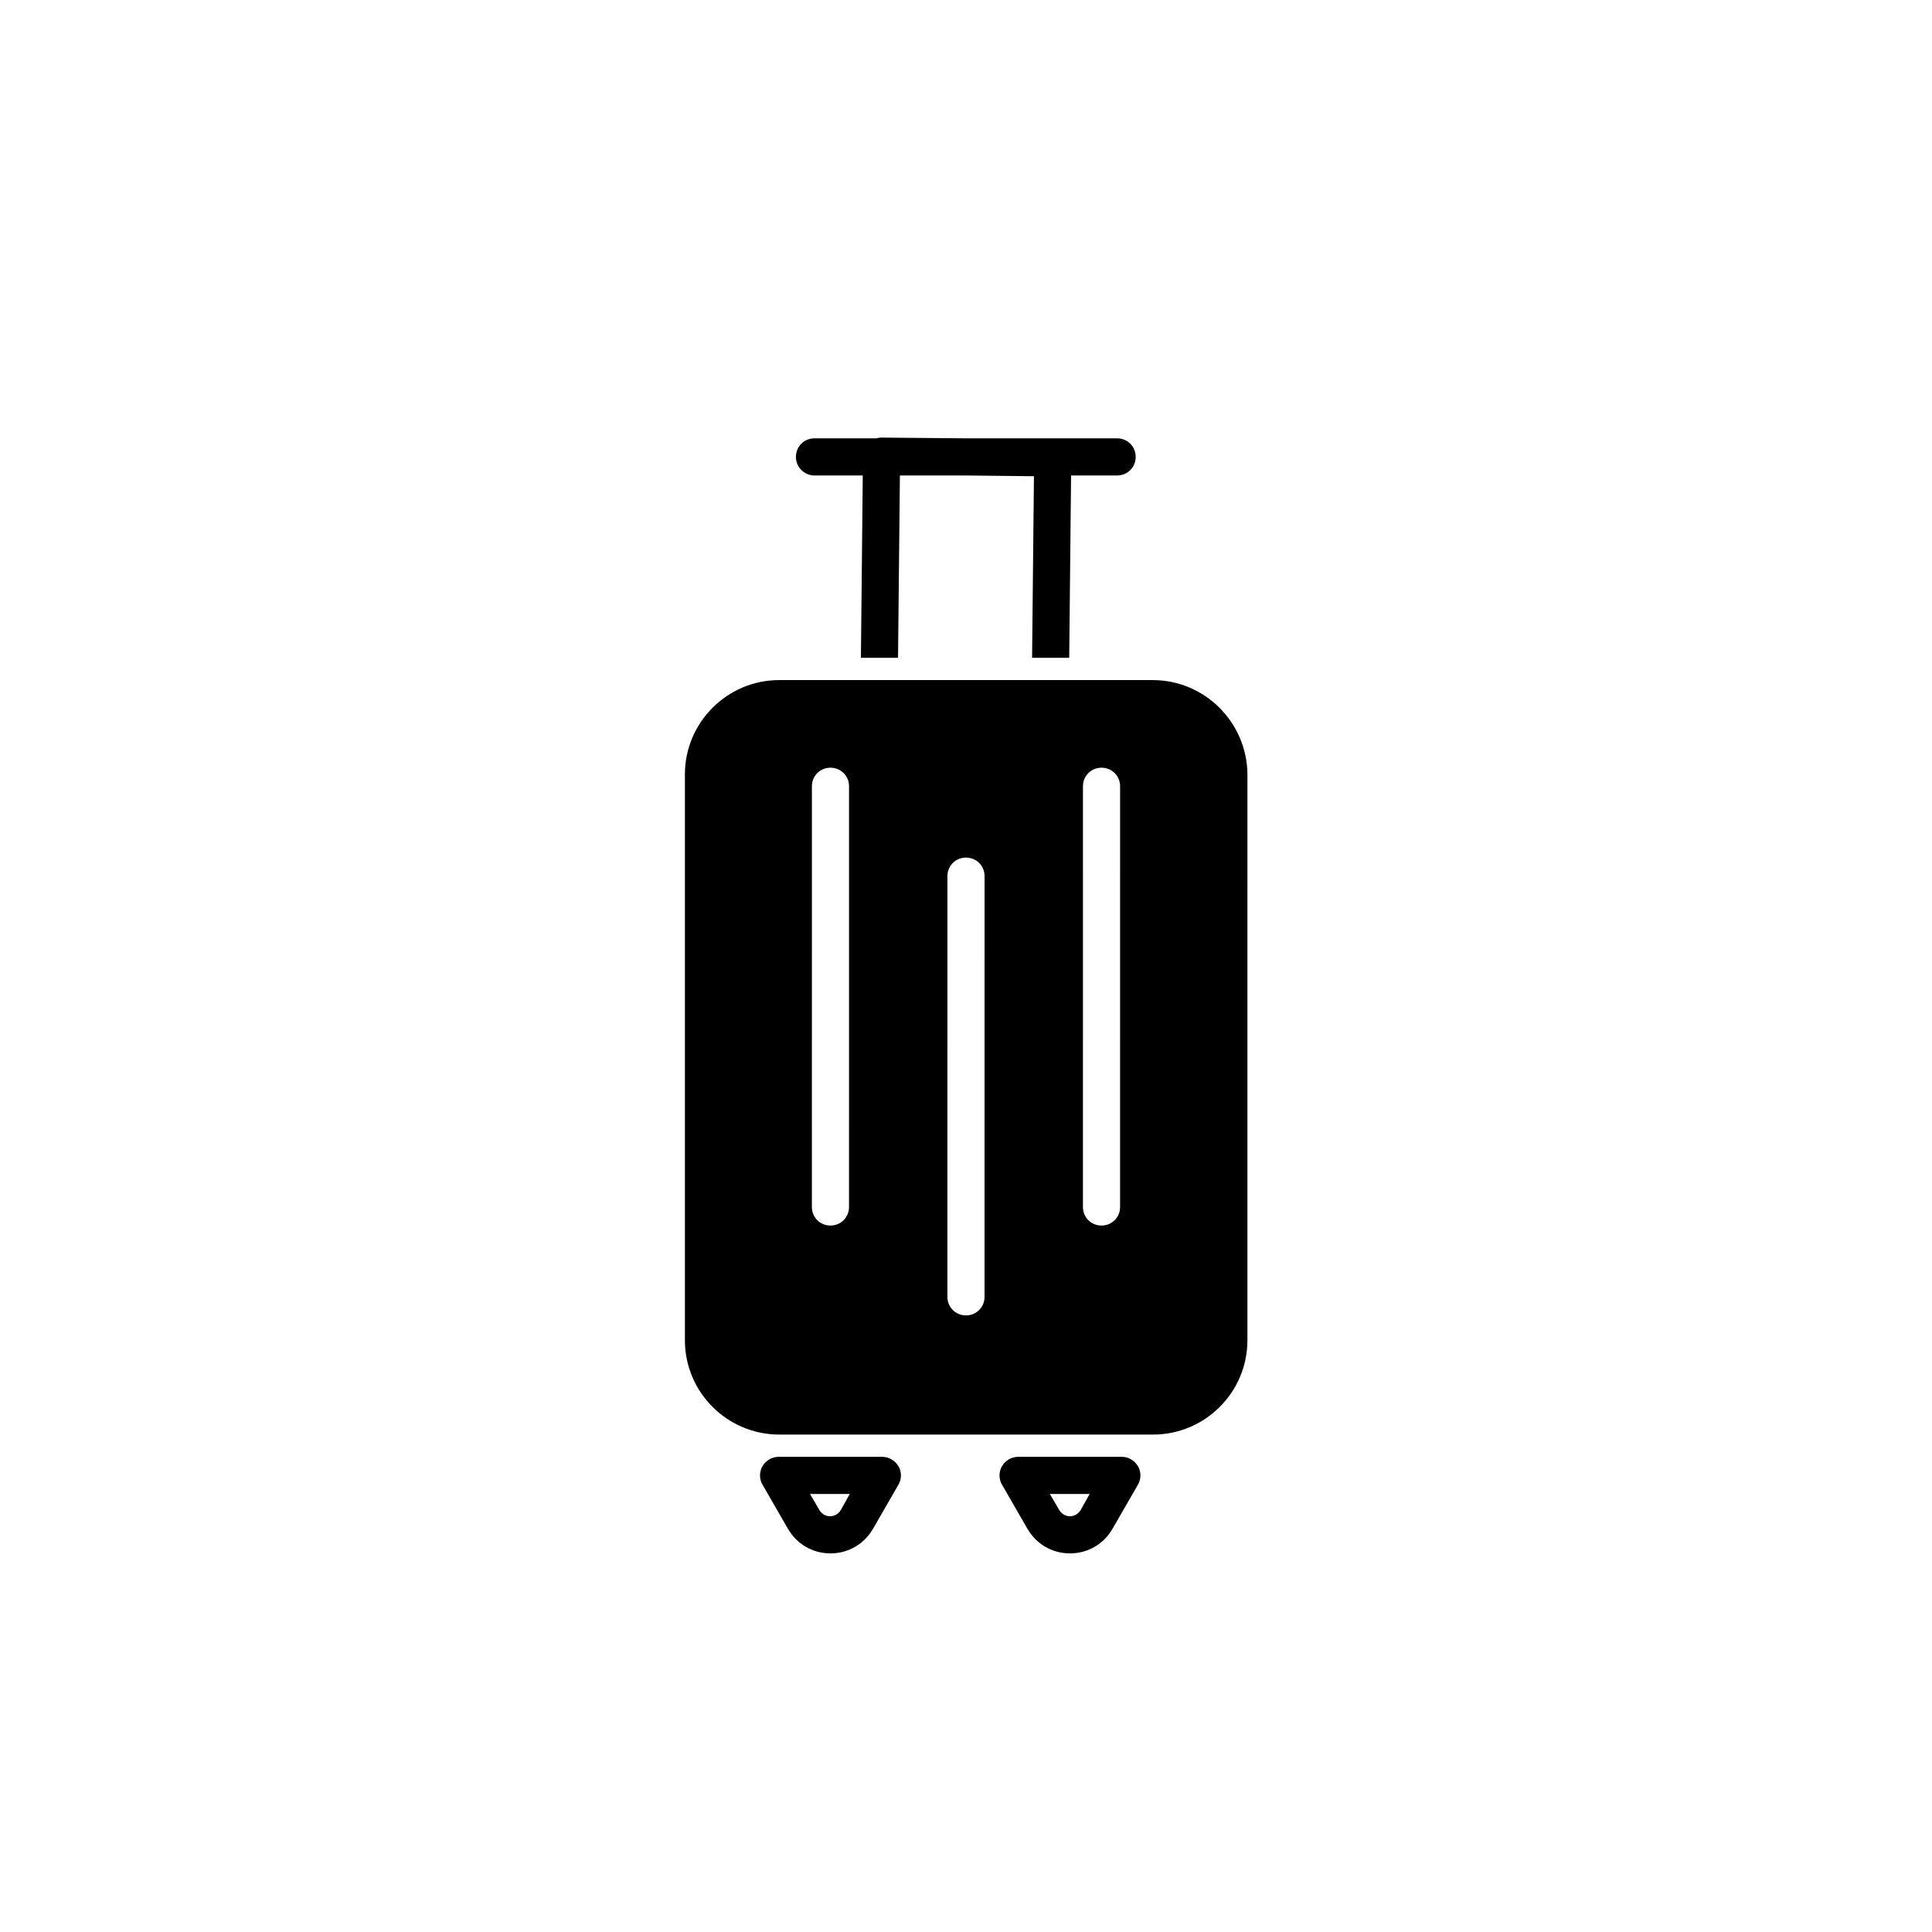 <?xml version="1.0" encoding="UTF-8"?>
<!-- Uploaded to: SVG Repo, www.svgrepo.com, Generator: SVG Repo Mixer Tools -->
<svg fill="#000000" width="800px" height="800px" version="1.1" viewBox="144 144 512 512" xmlns="http://www.w3.org/2000/svg">
 <g>
  <path d="m377.86 530.08h-27.551c-1.77 0-3.344 0.984-4.231 2.461-0.887 1.477-0.887 3.445 0 4.922l6.691 11.609c2.363 4.133 6.594 6.594 11.316 6.594 4.723 0 8.953-2.461 11.316-6.594l6.691-11.609c0.887-1.477 0.887-3.445 0-4.922-0.891-1.477-2.562-2.461-4.234-2.461zm-11.023 14.074c-0.887 1.477-2.262 1.672-2.856 1.672-0.59 0-1.969-0.195-2.856-1.672l-2.461-4.231h10.527z"/>
  <path d="m441.33 530.08h-27.551c-1.77 0-3.344 0.984-4.231 2.461-0.887 1.477-0.887 3.445 0 4.922l6.691 11.609c2.363 4.133 6.594 6.594 11.316 6.594 4.723 0 8.953-2.461 11.316-6.594l6.691-11.609c0.887-1.477 0.887-3.445 0-4.922-0.891-1.477-2.465-2.461-4.234-2.461zm-10.926 14.074c-0.887 1.477-2.262 1.672-2.856 1.672-0.59 0-1.969-0.195-2.856-1.672l-2.461-4.231h10.527z"/>
  <path d="m359.85 270.01h12.793l-0.492 48.316h9.84l0.492-48.316h17.613l17.91 0.195-0.492 48.117h9.84l0.492-48.316h12.203c2.754 0 4.922-2.164 4.922-4.922 0-2.754-2.164-4.922-4.922-4.922h-39.949l-22.535-0.195c-0.492 0-0.984 0.098-1.379 0.195h-16.336c-2.754 0-4.922 2.164-4.922 4.922 0 2.762 2.266 4.926 4.922 4.926z"/>
  <path d="m449.49 324.23h-98.992c-13.777 0-24.992 11.219-24.992 24.992v149.96c0 13.777 11.219 24.992 24.992 24.992h99.09c13.777 0 24.992-11.219 24.992-24.992l0.004-149.96c-0.098-13.773-11.316-24.992-25.094-24.992zm-80.488 139.63c0 2.754-2.164 4.922-4.922 4.922-2.754 0-4.922-2.164-4.922-4.922l0.004-111.49c0-2.754 2.164-4.922 4.922-4.922 2.754 0 4.922 2.164 4.922 4.922zm35.914 23.812c0 2.754-2.164 4.922-4.922 4.922-2.754 0-4.922-2.164-4.922-4.922l0.004-111.48c0-2.754 2.164-4.922 4.922-4.922 2.754 0 4.922 2.164 4.922 4.922zm35.918-23.812c0 2.754-2.164 4.922-4.922 4.922-2.754 0-4.922-2.164-4.922-4.922l0.004-111.49c0-2.754 2.164-4.922 4.922-4.922 2.754 0 4.922 2.164 4.922 4.922z"/>
 </g>
</svg>